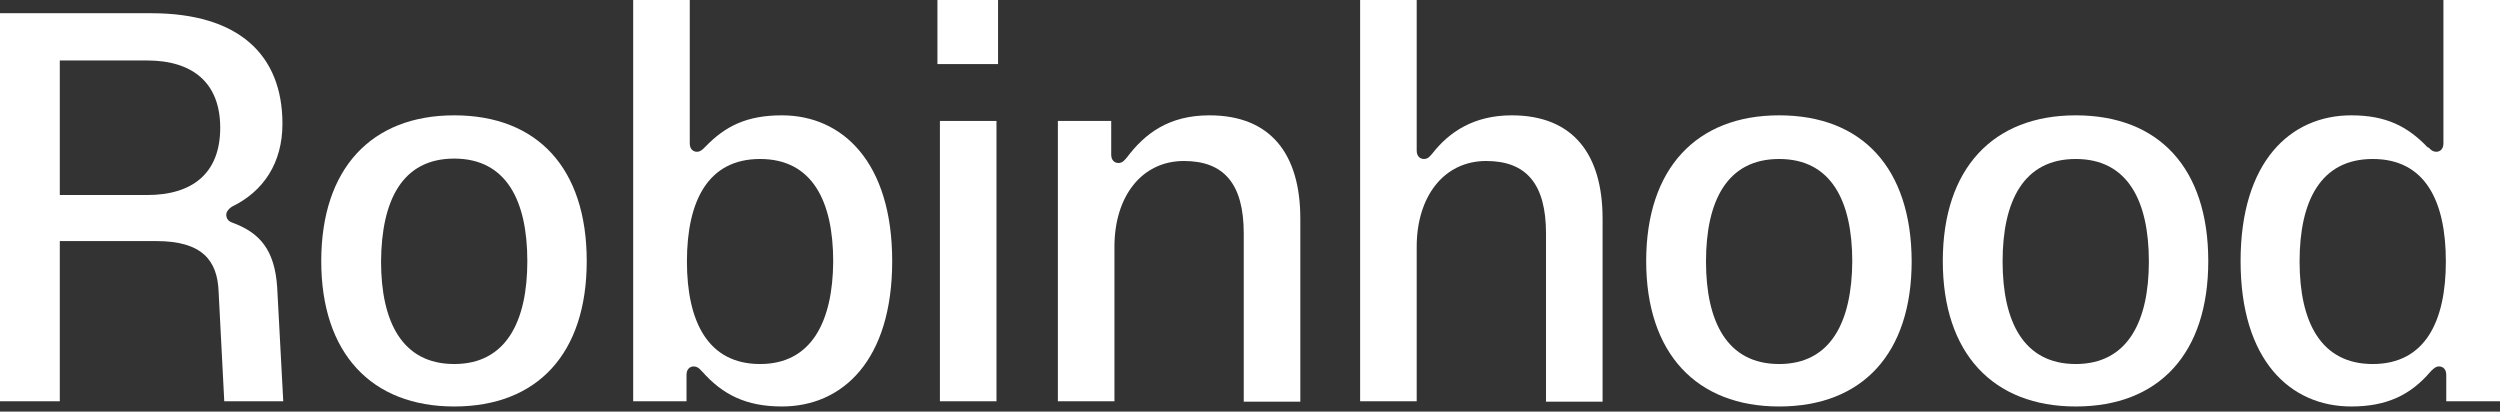 <?xml version="1.0" encoding="utf-8"?><svg width="328" height="54" viewBox="0 0 328 54" fill="none" xmlns="http://www.w3.org/2000/svg">
<rect x="0" y="0" width="328" height="54" fill="#333333" stroke="none"/>
<path d="M59.59 15.132C48.775 15.132 42.148 22.068 42.148 34.257C42.148 46.394 48.775 53.33 59.59 53.33C70.511 53.33 76.979 46.394 76.979 34.257C76.979 22.068 70.511 15.132 59.59 15.132ZM59.59 47.76C52.751 47.76 49.995 42.191 49.995 34.31C50.048 26.323 52.751 20.807 59.59 20.807C66.429 20.807 69.186 26.323 69.186 34.257C69.186 42.138 66.429 47.76 59.59 47.76Z" fill="white"/>
<path d="M30.483 29.213C29.9 29.003 29.688 28.635 29.688 28.162C29.688 27.794 30.006 27.374 30.43 27.111C34.565 25.115 37.057 21.384 37.057 16.235C37.057 7.198 31.331 1.734 19.827 1.734H0V52.646H7.846V31.63H20.517C26.507 31.63 28.522 34.152 28.681 38.25L29.423 52.646H37.163L36.368 37.724C36.05 32.786 34.088 30.526 30.483 29.213ZM19.297 25.587H7.846V7.934H19.297C25.235 7.934 28.893 10.823 28.893 16.761C28.893 22.75 25.235 25.587 19.297 25.587Z" fill="white"/>
<path d="M320.578 0V18.81C320.578 19.545 320.154 19.913 319.624 19.913C319.253 19.913 318.935 19.703 318.67 19.388C318.67 19.388 318.616 19.335 318.51 19.335C315.86 16.55 312.997 15.132 308.491 15.132C300.486 15.132 293.965 21.227 293.965 34.257C293.965 47.287 300.486 53.329 308.491 53.329C313.156 53.329 316.284 51.806 318.882 48.758L319.041 48.6C319.359 48.285 319.624 48.075 319.995 48.075C320.525 48.075 320.949 48.443 320.949 49.178V52.646H328V0H320.578ZM311.301 47.76C304.462 47.76 301.705 42.191 301.705 34.309C301.705 26.376 304.462 20.859 311.301 20.859C318.192 20.859 320.896 26.376 320.896 34.309C320.896 42.138 318.192 47.76 311.301 47.76Z" fill="white"/>
<path d="M158.673 15.132C153.319 15.132 150.191 17.549 147.858 20.649C147.54 21.017 147.275 21.385 146.745 21.385C146.215 21.385 145.791 21.017 145.791 20.281V15.868H138.793V52.647H146.215V32.366C146.215 25.798 149.767 21.122 155.333 21.122C160.582 21.122 163.18 24.117 163.18 30.632V52.699H170.602V28.688C170.602 20.229 166.732 15.132 158.673 15.132Z" fill="white"/>
<path d="M198.33 15.132C193.346 15.132 190.112 17.338 187.939 20.123C187.621 20.491 187.356 20.859 186.825 20.859C186.295 20.859 185.871 20.491 185.871 19.755V0H178.449V52.646H185.871V32.365C185.871 25.798 189.423 21.122 194.99 21.122C200.238 21.122 202.836 24.116 202.836 30.631V52.699H210.258V28.687C210.258 20.228 206.388 15.132 198.33 15.132Z" fill="white"/>
<path d="M233.422 15.132C222.607 15.132 215.98 22.068 215.98 34.257C215.98 46.394 222.607 53.33 233.422 53.33C244.343 53.33 250.811 46.394 250.811 34.257C250.758 22.068 244.343 15.132 233.422 15.132ZM233.422 47.76C226.583 47.76 223.827 42.191 223.827 34.31C223.827 26.376 226.583 20.859 233.422 20.859C240.261 20.859 243.018 26.376 243.018 34.31C242.965 42.138 240.261 47.76 233.422 47.76Z" fill="white"/>
<path d="M272.336 15.132C261.521 15.132 254.895 22.068 254.895 34.257C254.895 46.394 261.521 53.33 272.336 53.33C283.257 53.33 289.725 46.394 289.725 34.257C289.725 22.068 283.257 15.132 272.336 15.132ZM272.336 47.76C265.497 47.76 262.741 42.191 262.741 34.31C262.741 26.376 265.497 20.859 272.336 20.859C279.175 20.859 281.932 26.376 281.932 34.31C281.932 42.138 279.175 47.76 272.336 47.76Z" fill="white"/>
<path d="M130.738 15.868H123.316V52.647H130.738V15.868Z" fill="white"/>
<path d="M130.944 0H122.992V8.407H130.944V0Z" fill="white"/>
<path d="M102.583 15.132C97.971 15.132 95.162 16.55 92.564 19.23L92.405 19.388C92.087 19.703 91.822 19.913 91.451 19.913C90.92 19.913 90.496 19.545 90.496 18.81V0H83.074V52.646H90.072V49.178C90.072 48.443 90.496 48.075 91.026 48.075C91.397 48.075 91.716 48.285 91.981 48.6L92.14 48.758C94.79 51.753 97.865 53.329 102.583 53.329C110.536 53.329 117.056 47.287 117.056 34.257C117.056 21.279 110.536 15.132 102.583 15.132ZM99.721 47.76C92.882 47.76 90.125 42.191 90.125 34.309C90.125 26.376 92.882 20.859 99.721 20.859C106.56 20.859 109.316 26.376 109.316 34.309C109.263 42.138 106.507 47.76 99.721 47.76Z" fill="white"/>
</svg>
